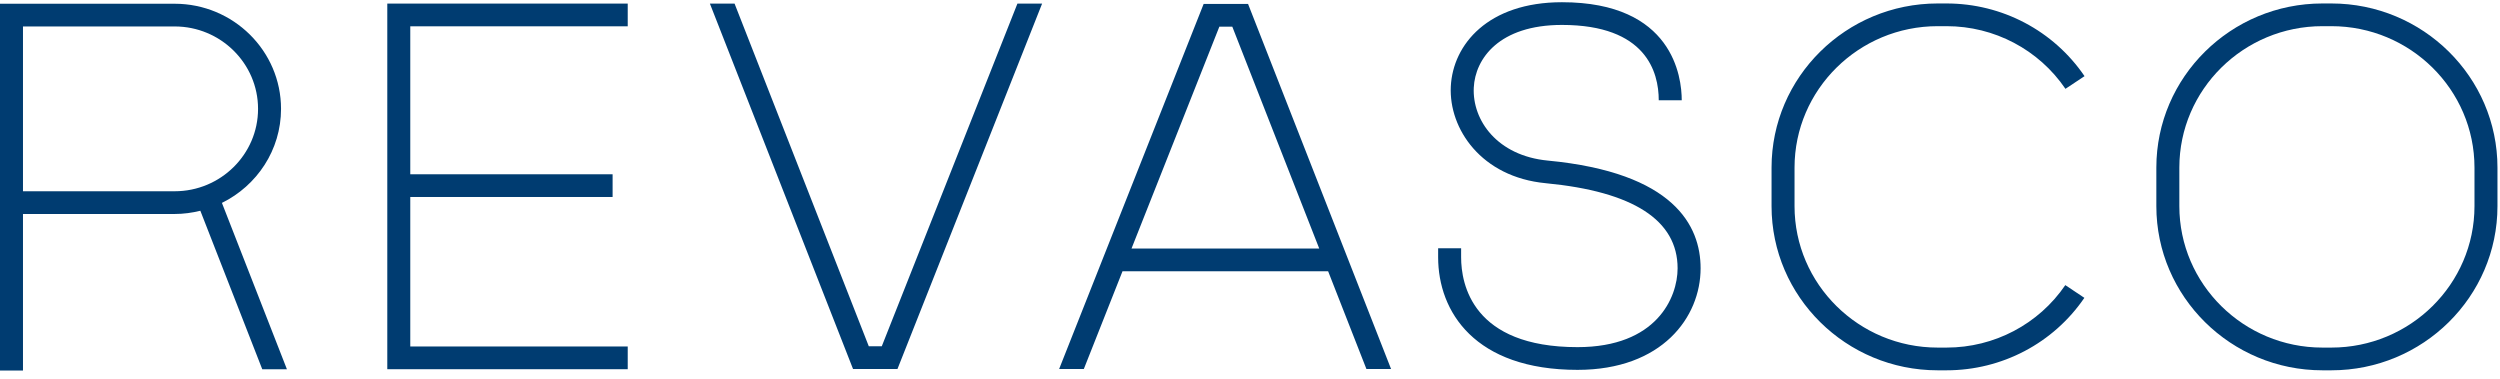 <?xml version="1.0" encoding="UTF-8"?> <svg xmlns="http://www.w3.org/2000/svg" width="145" height="22" viewBox="0 0 145 22" fill="none"> <path d="M1.333 11.093V1.534H10.13C12.797 1.534 14.967 3.679 14.967 6.314C14.967 8.949 12.797 11.093 10.13 11.093H1.333ZM16.641 21.416L12.871 11.768C14.9 10.769 16.3 8.702 16.3 6.314C16.3 2.952 13.533 0.217 10.13 0.217H0V21.491H1.333V12.411H10.13C10.645 12.411 11.142 12.342 11.62 12.224L15.211 21.416H16.641Z" fill="#003C71"></path> <path d="M59.01 0.21L51.143 20.084H50.39L42.605 0.21H41.174L49.476 21.402H52.053L60.442 0.21H59.01Z" fill="#003C71"></path> <path d="M35.531 11.425H23.418V10.108H35.531V11.425Z" fill="#003C71"></path> <path d="M36.408 21.414H22.463V0.208H36.408V1.526H23.796V20.096H36.408V21.414Z" fill="#003C71"></path> <path d="M134.702 1.518C130.126 1.518 126.402 5.199 126.402 9.721V11.957C126.402 16.48 130.126 20.16 134.702 20.16H135.218C139.796 20.16 143.52 16.48 143.52 11.957V9.721C143.52 5.199 139.796 1.518 135.218 1.518H134.702ZM135.218 21.478H134.702C129.39 21.478 125.068 17.207 125.068 11.957V9.721C125.068 4.471 129.39 0.201 134.702 0.201H135.218C140.531 0.201 144.853 4.471 144.853 9.721V11.957C144.853 17.207 140.531 21.478 135.218 21.478Z" fill="#003C71"></path> <path d="M65.628 14.414L70.722 1.548H71.474L76.515 14.414H65.628ZM79.252 21.402H80.682L72.388 0.23H69.811L61.43 21.402H62.862L65.106 15.732H77.031L79.252 21.402Z" fill="#003C71"></path> <path d="M91.497 21.452C85.536 21.452 83.412 18.078 83.412 14.92V14.399H84.745V14.92C84.745 16.488 85.403 20.134 91.497 20.134C96.079 20.134 97.301 17.26 97.301 15.562C97.301 12.769 94.726 11.109 89.647 10.625C85.915 10.27 84.027 7.471 84.147 5.018C84.265 2.584 86.305 0.129 90.594 0.129C97.039 0.129 97.541 4.481 97.541 5.815H96.207C96.207 4.183 95.479 1.446 90.594 1.446C86.949 1.446 85.56 3.404 85.479 5.081C85.387 6.972 86.833 9.033 89.775 9.314C97.097 10.012 98.635 13.096 98.635 15.562C98.635 18.398 96.401 21.452 91.497 21.452Z" fill="#003C71"></path> <path d="M112.901 21.478H112.385C107.072 21.478 102.75 17.207 102.75 11.957V9.721C102.75 4.472 107.072 0.201 112.385 0.201H112.901C116.115 0.201 119.107 1.777 120.903 4.417L119.796 5.152C118.248 2.877 115.671 1.518 112.901 1.518H112.385C107.807 1.518 104.083 5.199 104.083 9.721V11.957C104.083 16.48 107.807 20.16 112.385 20.16H112.901C115.665 20.16 118.24 18.806 119.788 16.537L120.893 17.275C119.097 19.907 116.109 21.478 112.901 21.478Z" fill="#003C71"></path> </svg> 